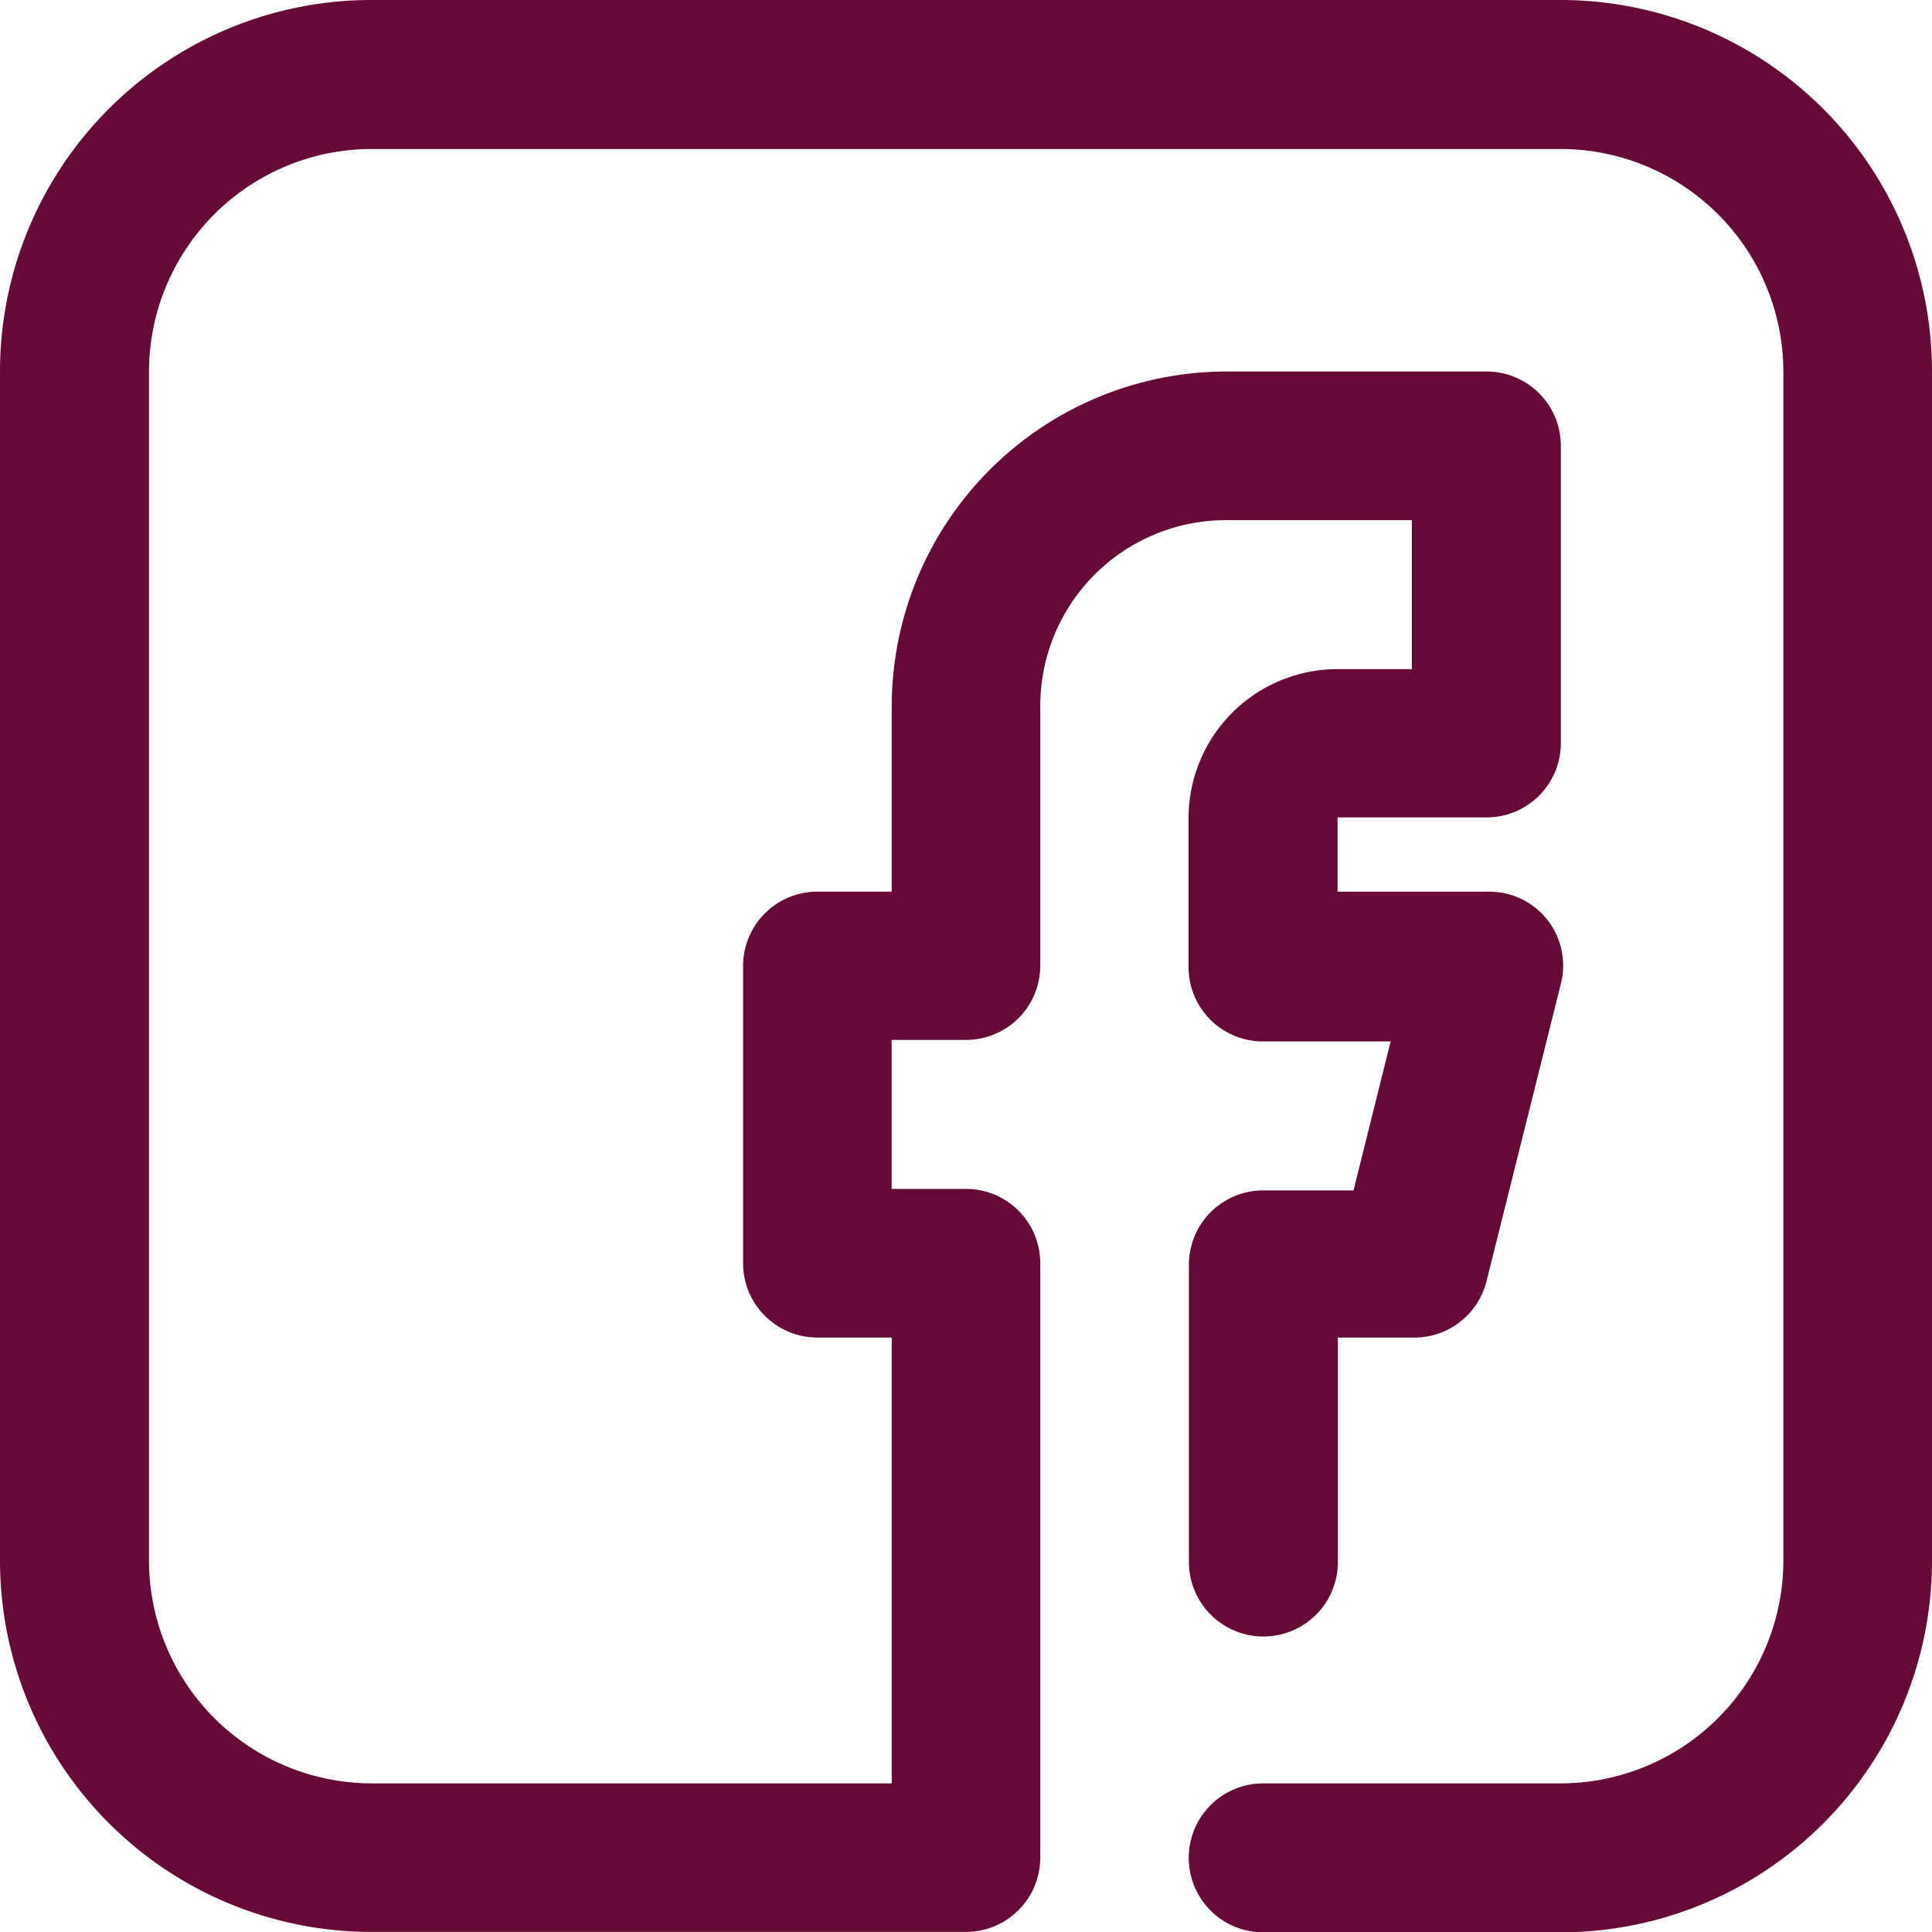 <svg xmlns="http://www.w3.org/2000/svg" width="22.045" height="22.045" viewBox="0 0 22.045 22.045">
  <g id="Grupo_888" data-name="Grupo 888" transform="translate(-169 -85)">
    <g id="facebook_fb_face_book" data-name="facebook fb face book" transform="translate(169 85)">
      <path id="facebook_fb_face_book-2" data-name="facebook fb face book" d="M20.805,3H7.239A4.239,4.239,0,0,0,3,7.239V20.805a4.239,4.239,0,0,0,4.239,4.239h6.783a.848.848,0,0,0,.848-.848V17.414a.848.848,0,0,0-.848-.848h-.848v-1.7h.848a.848.848,0,0,0,.848-.848V11.055a2.12,2.12,0,0,1,2.12-2.12h2.12v1.7h-.848a1.7,1.7,0,0,0-1.7,1.7v1.7a.848.848,0,0,0,.848.848h1.458l-.424,1.7H17.414a.848.848,0,0,0-.848.848v3.392a.848.848,0,0,0,1.7,0V18.262h.848a.848.848,0,0,0,.848-.644l.848-3.392a.842.842,0,0,0-.848-1.051h-1.7v-.848h1.7a.848.848,0,0,0,.848-.848V8.087a.848.848,0,0,0-.848-.848H16.99a3.824,3.824,0,0,0-3.815,3.815v2.12h-.848a.848.848,0,0,0-.848.848v3.392a.848.848,0,0,0,.848.848h.848v5.087H7.239A2.544,2.544,0,0,1,4.7,20.805V7.239A2.544,2.544,0,0,1,7.239,4.7H20.805a2.544,2.544,0,0,1,2.544,2.544V20.805a2.544,2.544,0,0,1-2.544,2.544H17.414a.848.848,0,0,0,0,1.7h3.392a4.239,4.239,0,0,0,4.239-4.239V7.239A4.239,4.239,0,0,0,20.805,3Z" transform="translate(-3 -3)" fill="#660936"/>
    </g>
  </g>
</svg>
